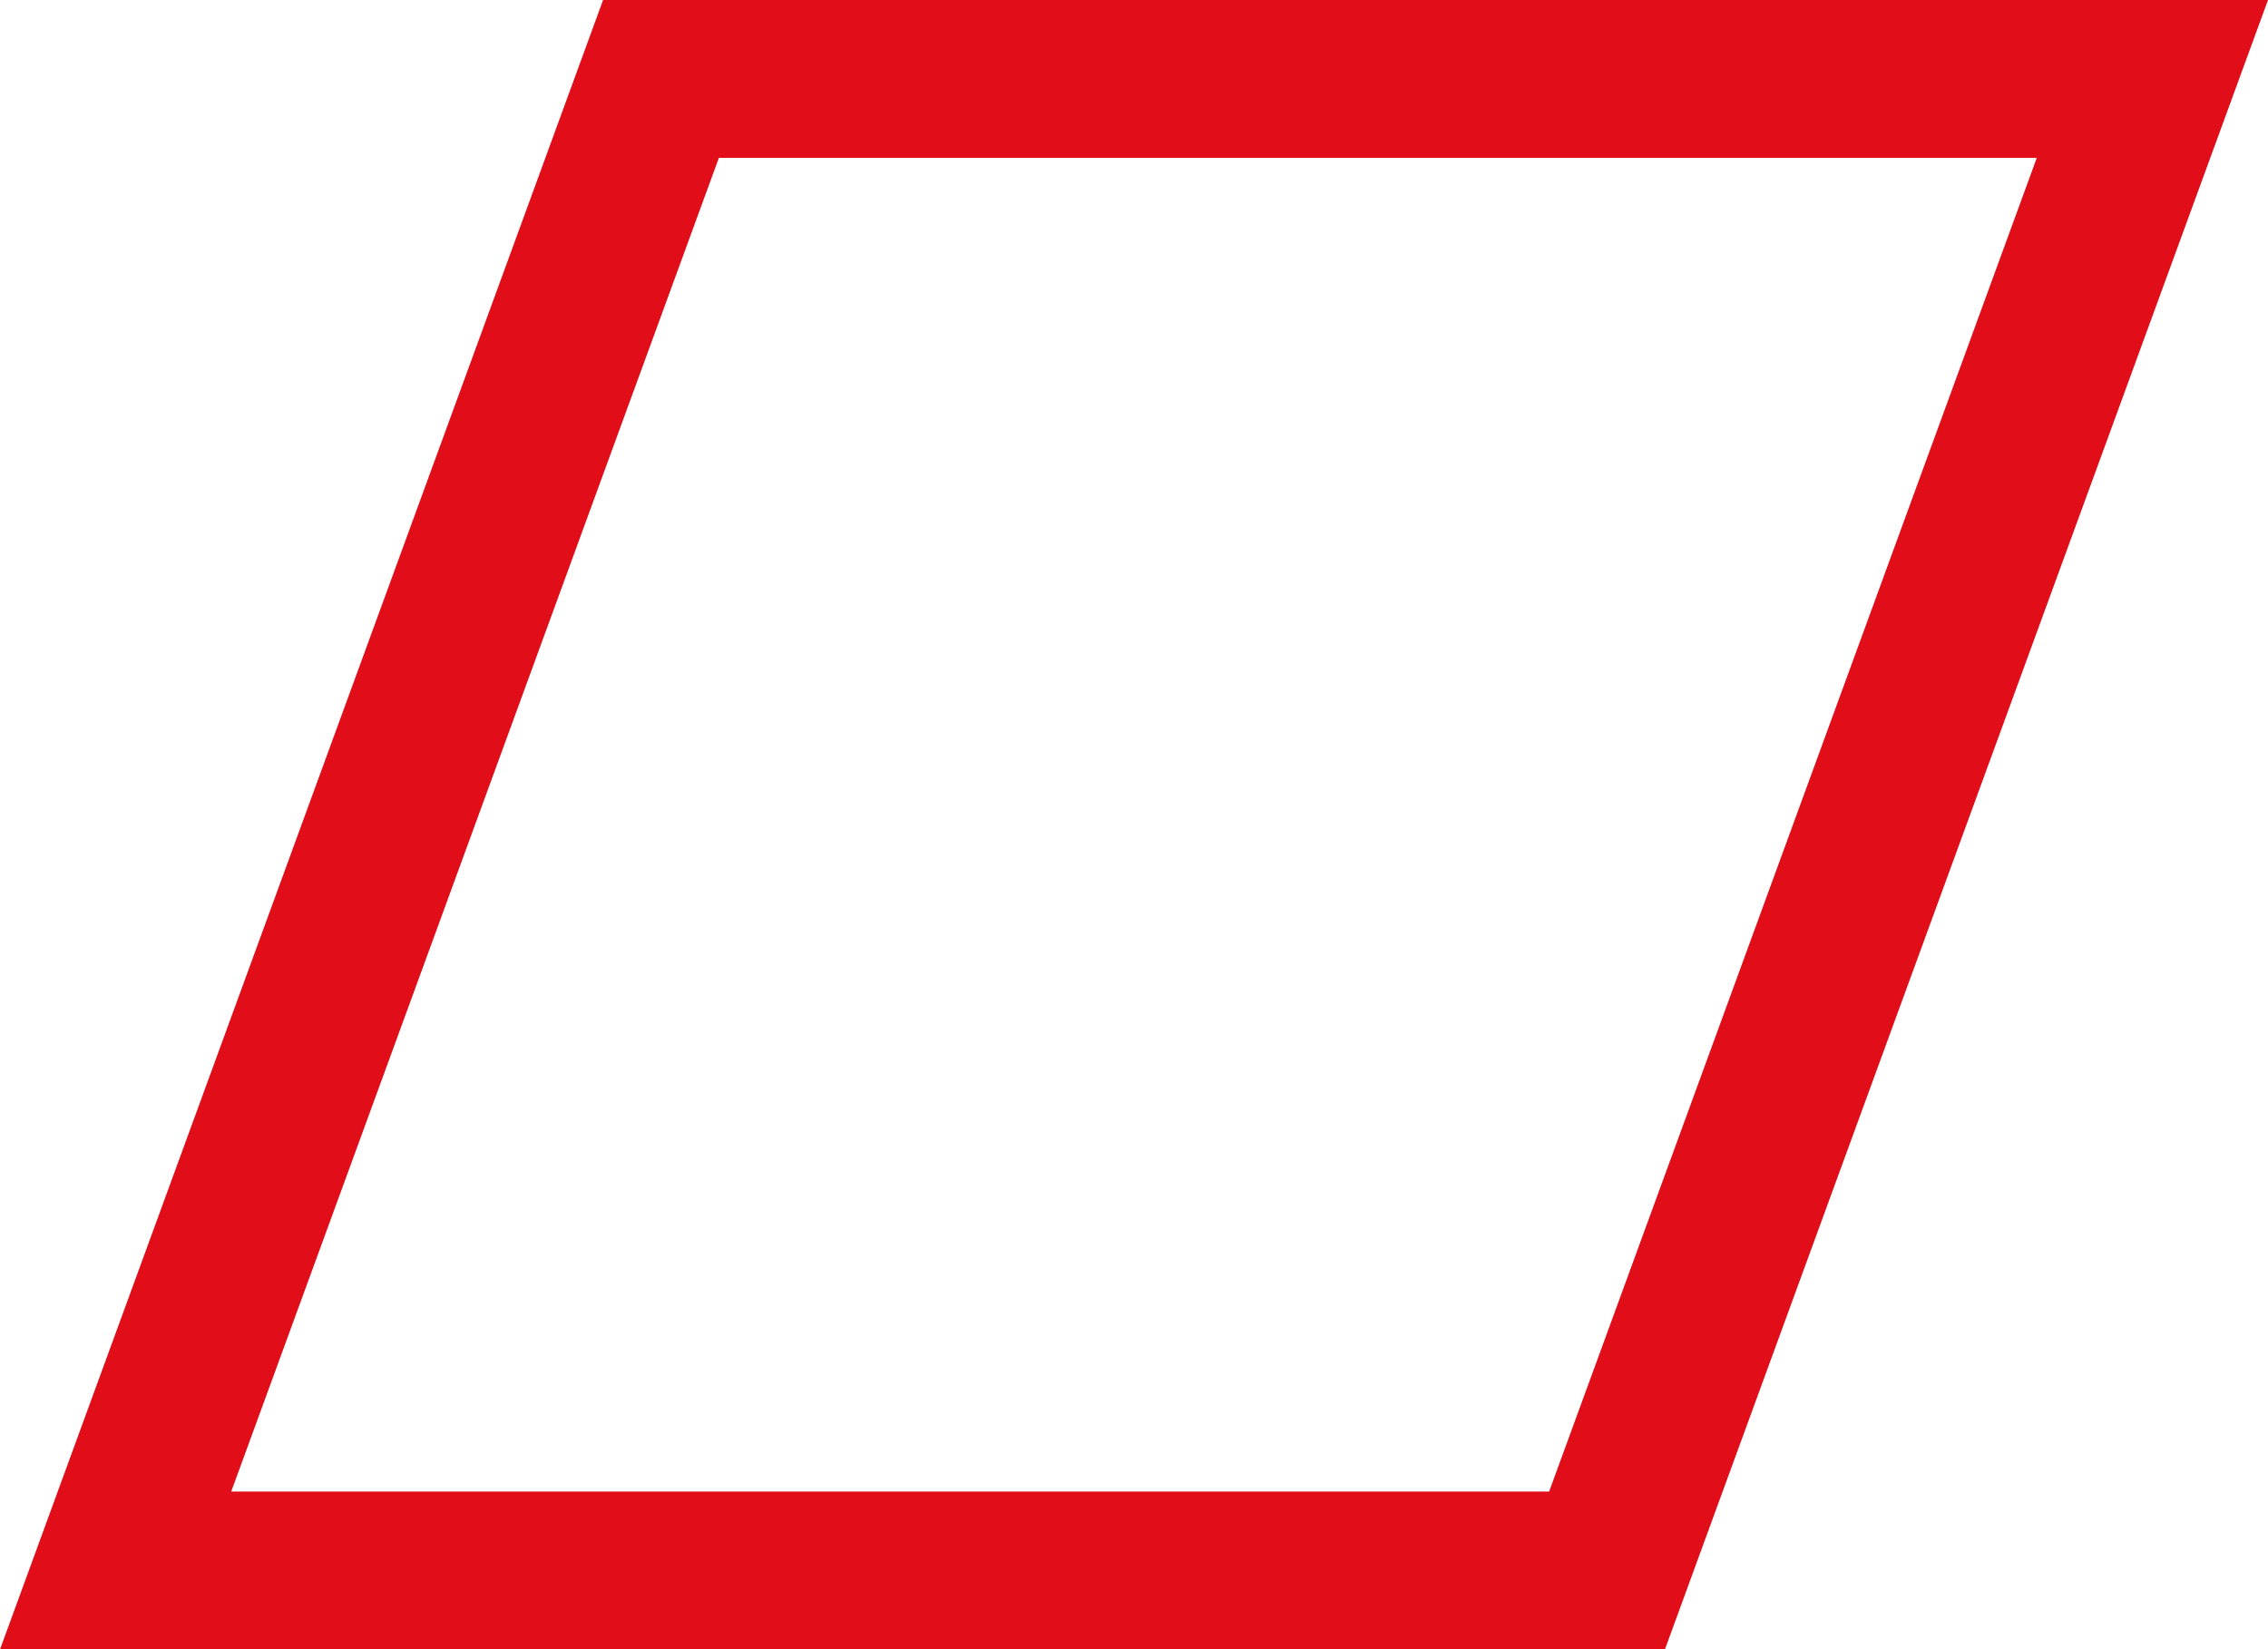 <?xml version="1.0" encoding="utf-8"?>
<!-- Generator: Adobe Illustrator 14.0.0, SVG Export Plug-In . SVG Version: 6.00 Build 43363)  -->
<!DOCTYPE svg PUBLIC "-//W3C//DTD SVG 1.1//EN" "http://www.w3.org/Graphics/SVG/1.1/DTD/svg11.dtd">
<svg version="1.1" id="Warstwa_1" xmlns="http://www.w3.org/2000/svg" xmlns:xlink="http://www.w3.org/1999/xlink" x="0px" y="0px"
	 width="32.985px" height="23.993px" viewBox="0 0 32.985 23.993" enable-background="new 0 0 32.985 23.993" xml:space="preserve">
<path fill="#E10E1A" d="M24.214,23.993H0L8.771,0h24.214L24.214,23.993z M3.363,21.696H22.53l7.092-19.399H10.455L3.363,21.696z"/>
</svg>
